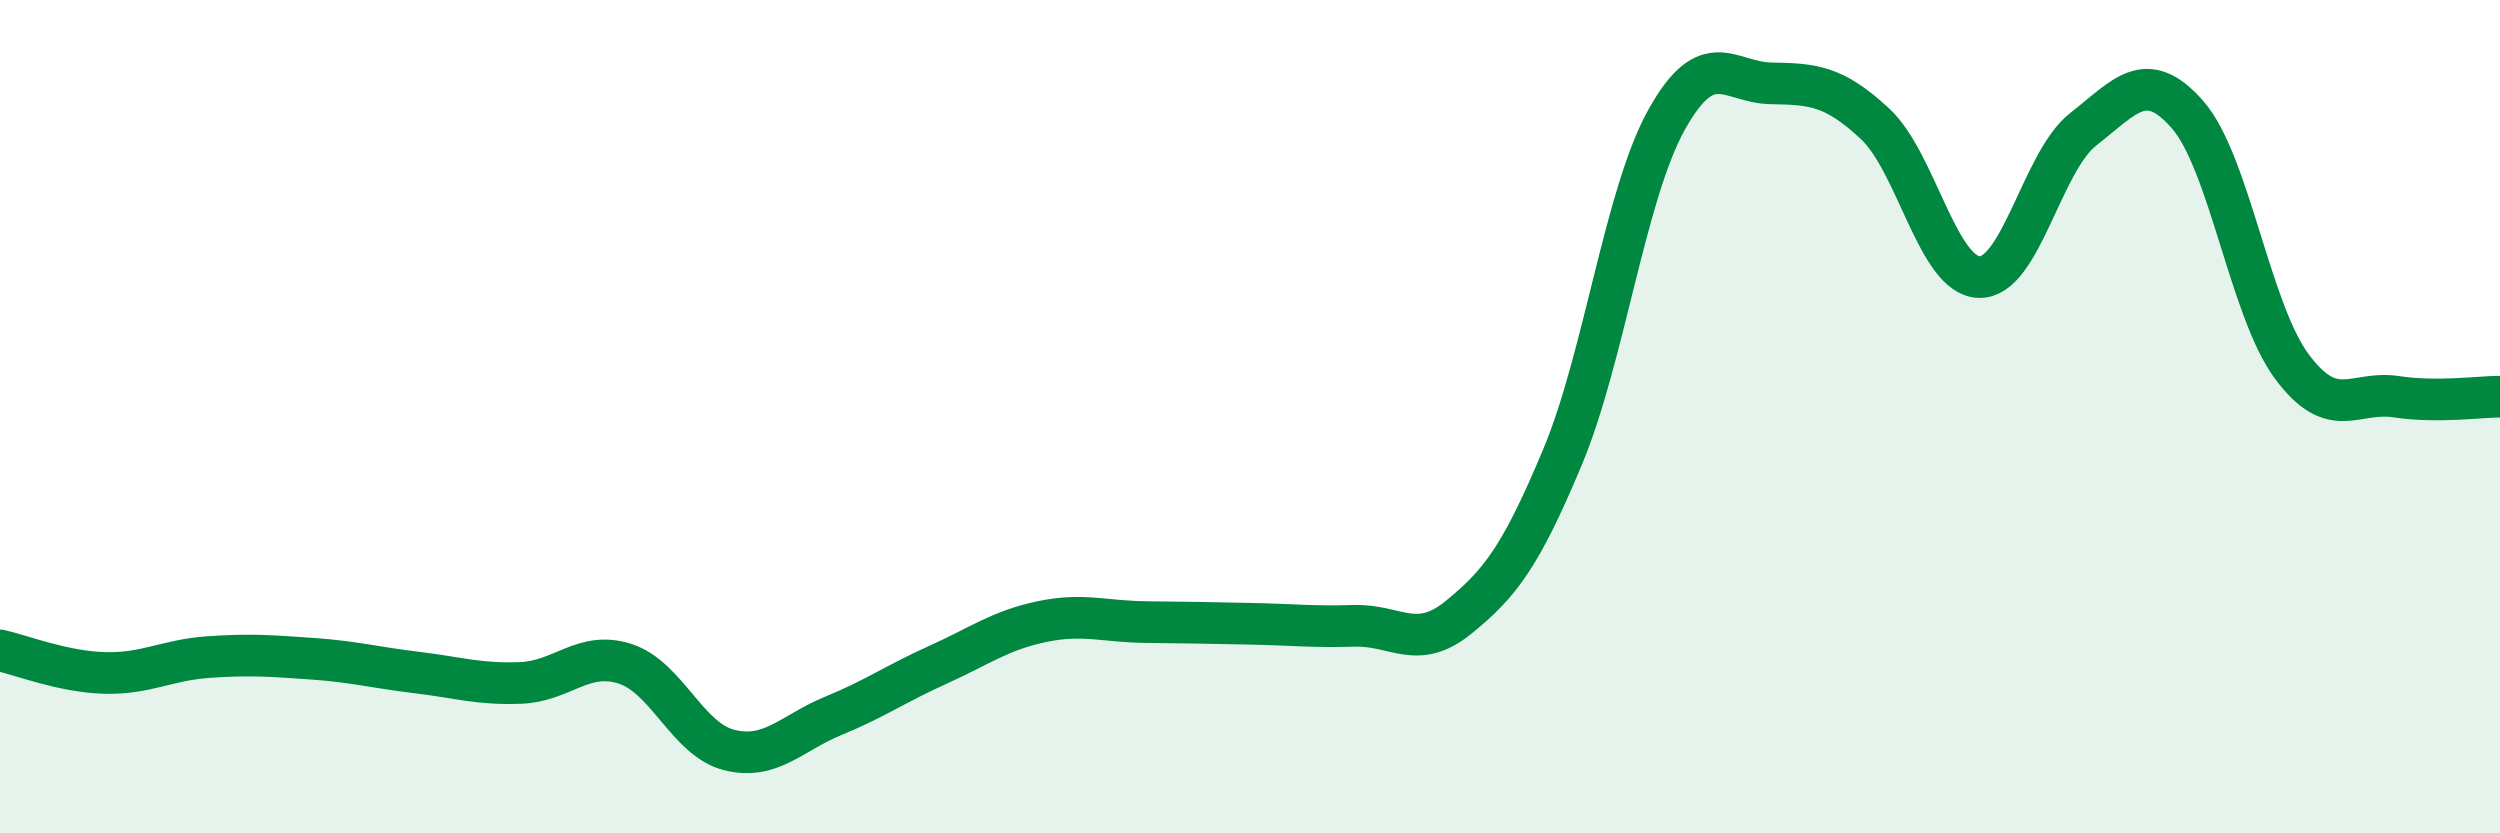 
    <svg width="60" height="20" viewBox="0 0 60 20" xmlns="http://www.w3.org/2000/svg">
      <path
        d="M 0,15.61 C 0.5,15.72 1.5,16.12 2.5,16.15 C 3.5,16.18 4,15.84 5,15.77 C 6,15.7 6.5,15.74 7.5,15.81 C 8.5,15.88 9,16.02 10,16.14 C 11,16.26 11.5,16.43 12.5,16.39 C 13.5,16.35 14,15.61 15,15.93 C 16,16.25 16.5,17.75 17.5,18 C 18.5,18.25 19,17.59 20,17.18 C 21,16.77 21.5,16.41 22.5,15.96 C 23.5,15.51 24,15.13 25,14.92 C 26,14.71 26.5,14.92 27.5,14.93 C 28.5,14.94 29,14.95 30,14.97 C 31,14.99 31.5,15.05 32.5,15.02 C 33.5,14.99 34,15.63 35,14.82 C 36,14.01 36.5,13.36 37.5,10.97 C 38.5,8.58 39,4.66 40,2.87 C 41,1.08 41.5,1.98 42.5,2 C 43.5,2.02 44,2.04 45,2.97 C 46,3.9 46.5,6.62 47.5,6.65 C 48.5,6.68 49,3.88 50,3.1 C 51,2.32 51.5,1.61 52.5,2.75 C 53.5,3.89 54,7.44 55,8.79 C 56,10.14 56.5,9.37 57.5,9.52 C 58.5,9.67 59.5,9.52 60,9.52L60 20L0 20Z"
        fill="#008740"
        opacity="0.1"
        stroke-linecap="round"
        stroke-linejoin="round"
      />
      <path
        d="M 0,15.61 C 0.5,15.72 1.5,16.12 2.5,16.15 C 3.5,16.18 4,15.84 5,15.77 C 6,15.7 6.5,15.74 7.5,15.81 C 8.5,15.88 9,16.02 10,16.14 C 11,16.26 11.5,16.43 12.5,16.39 C 13.5,16.35 14,15.61 15,15.93 C 16,16.25 16.5,17.75 17.5,18 C 18.5,18.25 19,17.59 20,17.18 C 21,16.77 21.5,16.41 22.5,15.96 C 23.5,15.51 24,15.13 25,14.92 C 26,14.71 26.5,14.92 27.5,14.93 C 28.5,14.94 29,14.95 30,14.97 C 31,14.99 31.5,15.05 32.5,15.02 C 33.5,14.99 34,15.63 35,14.82 C 36,14.01 36.5,13.36 37.5,10.97 C 38.5,8.58 39,4.66 40,2.87 C 41,1.08 41.5,1.98 42.5,2 C 43.5,2.02 44,2.04 45,2.97 C 46,3.9 46.5,6.62 47.5,6.65 C 48.5,6.68 49,3.88 50,3.1 C 51,2.32 51.5,1.61 52.5,2.75 C 53.5,3.89 54,7.44 55,8.79 C 56,10.14 56.5,9.37 57.5,9.52 C 58.5,9.67 59.5,9.52 60,9.52"
        stroke="#008740"
        stroke-width="1"
        fill="none"
        stroke-linecap="round"
        stroke-linejoin="round"
      />
    </svg>
  